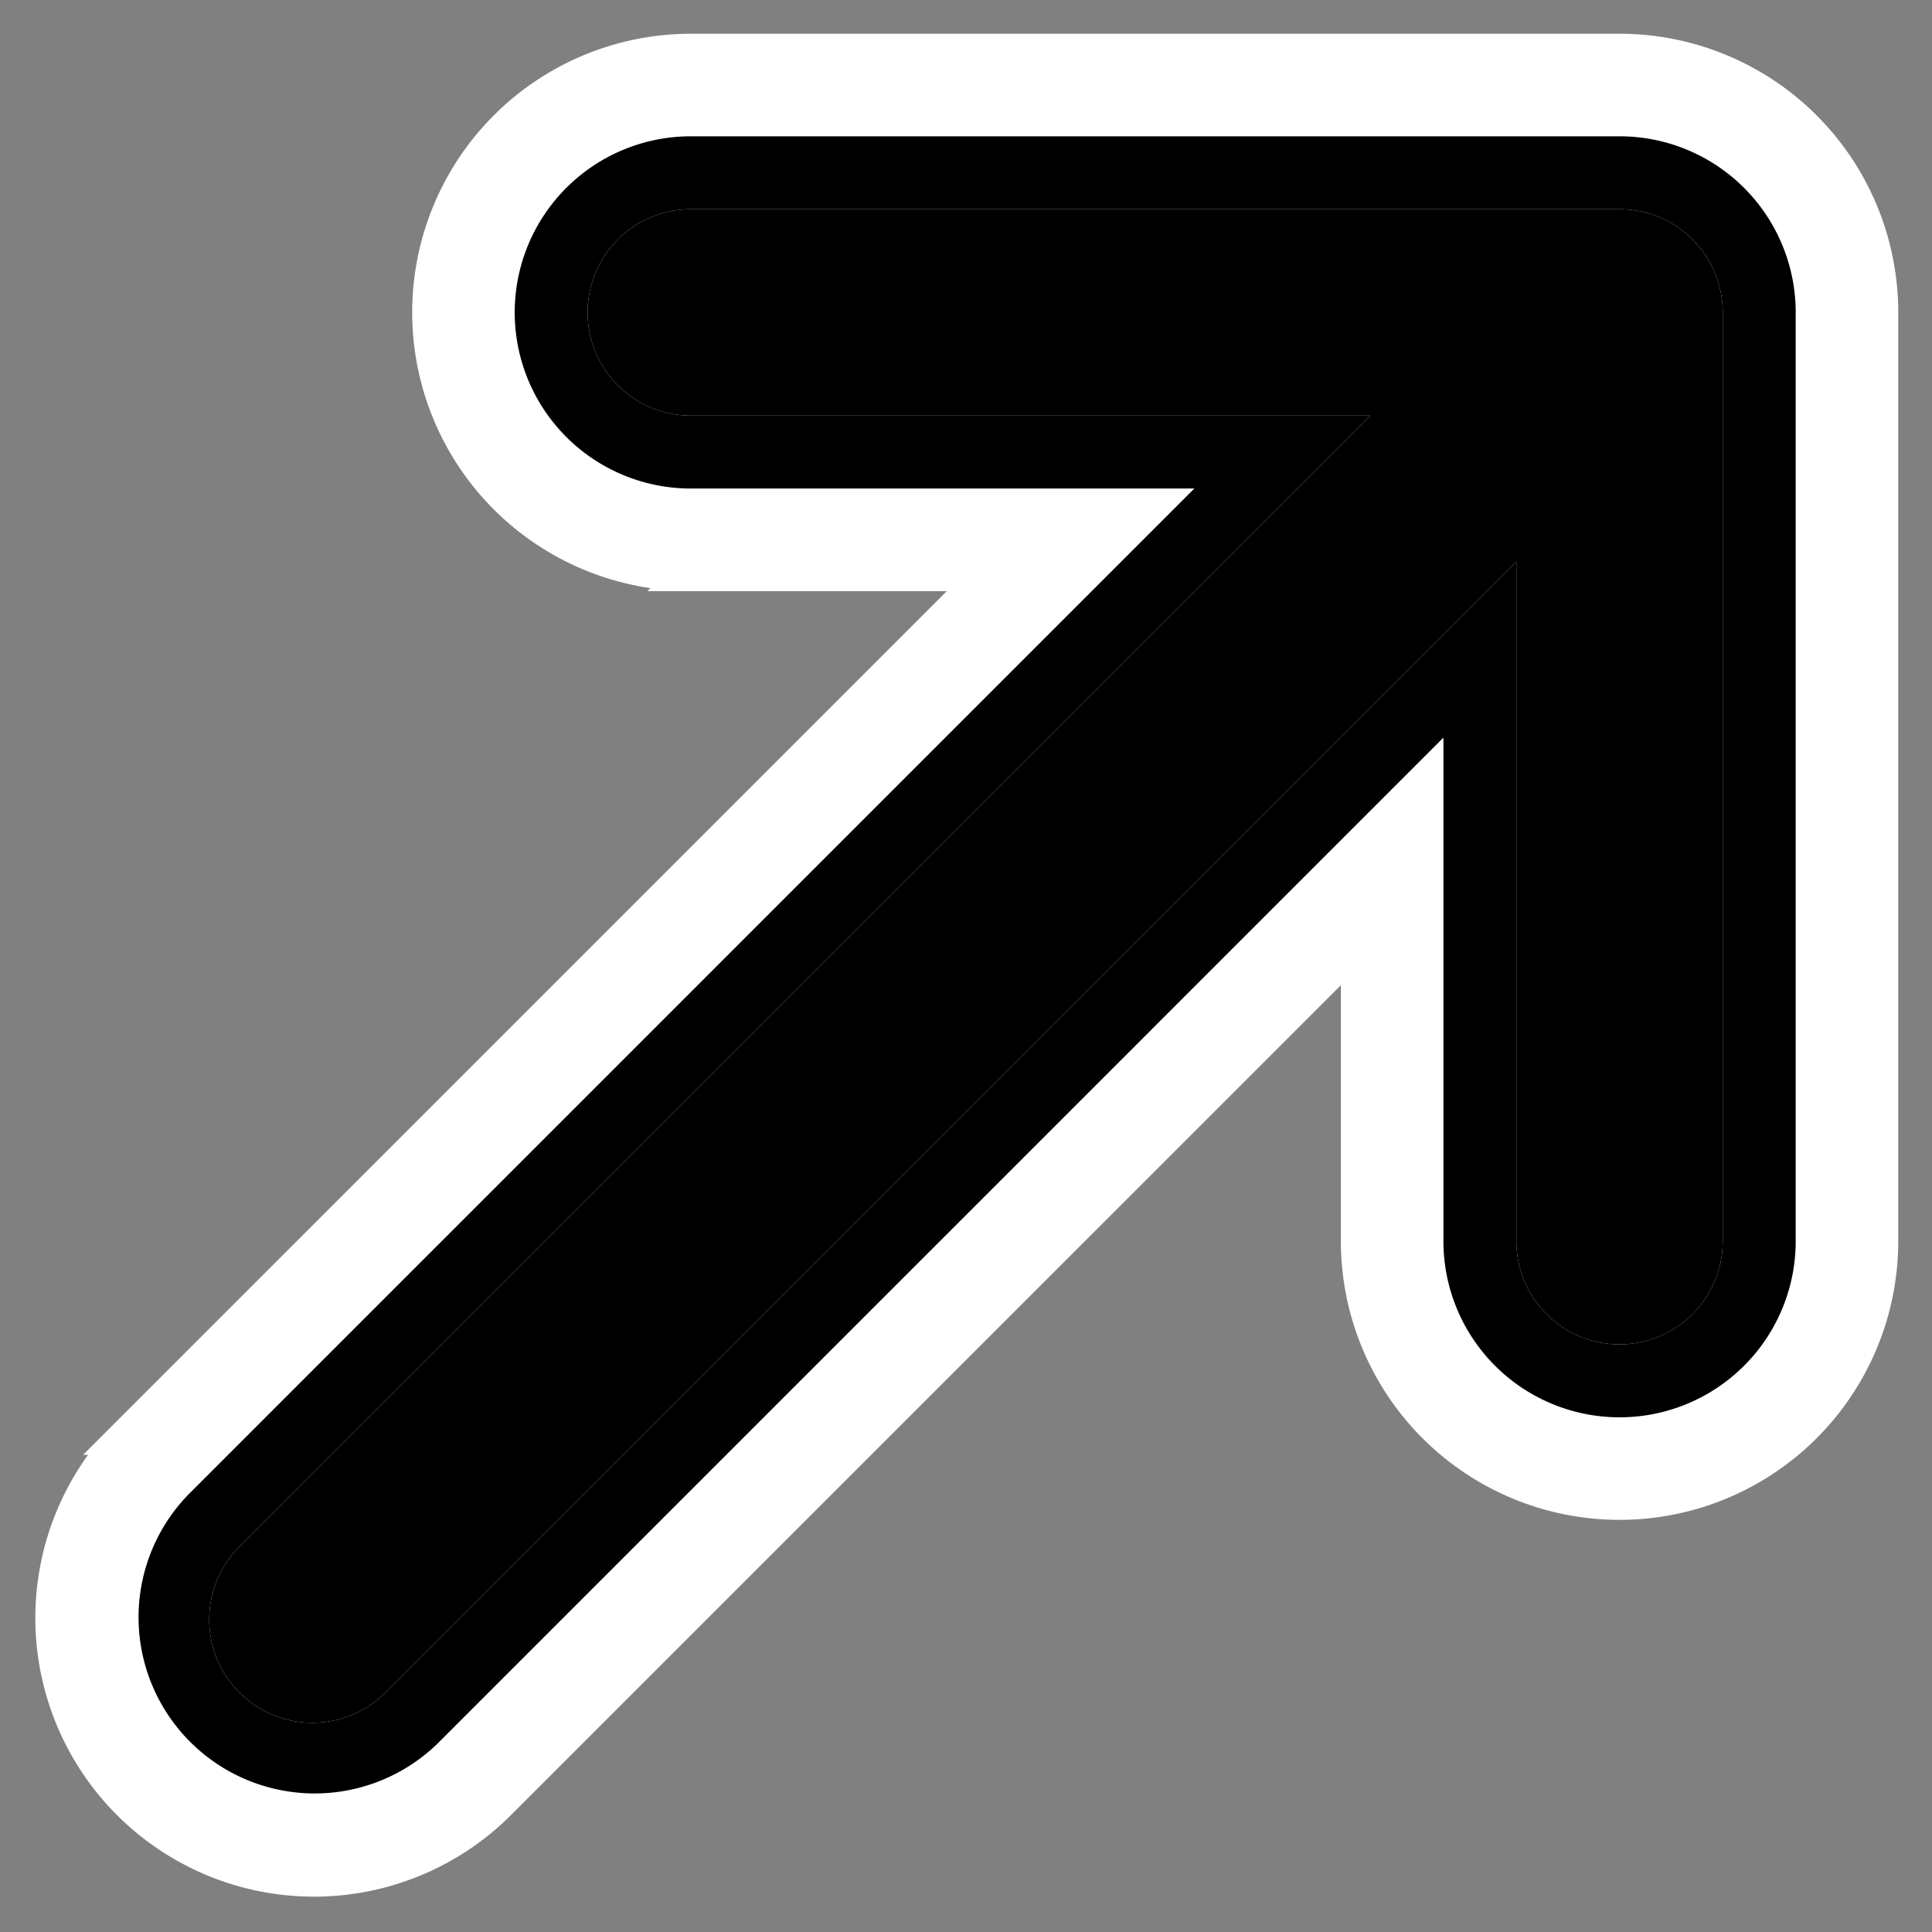 <svg xmlns="http://www.w3.org/2000/svg" width="51" height="51" fill="none"><rect width="100%" height="100%" fill="#808080" stroke="none"/><path fill="#fff" stroke="#fff" d="M40.528 14.824v-1.207l-.853.853L9.82 44.325a2.224 2.224 0 0 1-3.145-3.145L36.53 11.325l.853-.854H18.236a2.224 2.224 0 0 1 0-4.448h24.517c1.228 0 2.224.996 2.224 2.224v24.517a2.224 2.224 0 0 1-4.449 0zm-22.292.28H26.2l-22.8 22.8a6.856 6.856 0 0 0 9.695 9.696l22.801-22.8v7.964a6.856 6.856 0 1 0 13.713 0V8.247a6.856 6.856 0 0 0-6.857-6.856H18.237a6.856 6.856 0 0 0 0 13.712z"/><g fill="#000" fill-rule="evenodd" clip-rule="evenodd"><path d="M18.236 5.523h24.516a2.724 2.724 0 0 1 2.724 2.724v24.517a2.724 2.724 0 1 1-5.448 0v-17.94L10.174 44.679a2.724 2.724 0 0 1-3.853-3.853l29.855-29.855h-17.94a2.724 2.724 0 0 1 0-5.448"/><path d="M18.236 3.598h24.516a4.65 4.65 0 0 1 4.65 4.65v24.516a4.649 4.649 0 1 1-9.299 0V19.471L11.535 46.04a4.65 4.65 0 0 1-6.575-6.575l26.568-26.569H18.236a4.649 4.649 0 1 1 0-9.298m0 7.373a2.724 2.724 0 0 1 0-5.448h24.516a2.724 2.724 0 0 1 2.724 2.724v24.517a2.724 2.724 0 1 1-5.448 0v-17.94L10.174 44.679a2.724 2.724 0 0 1-3.853-3.853l29.855-29.855z"/></g></svg>